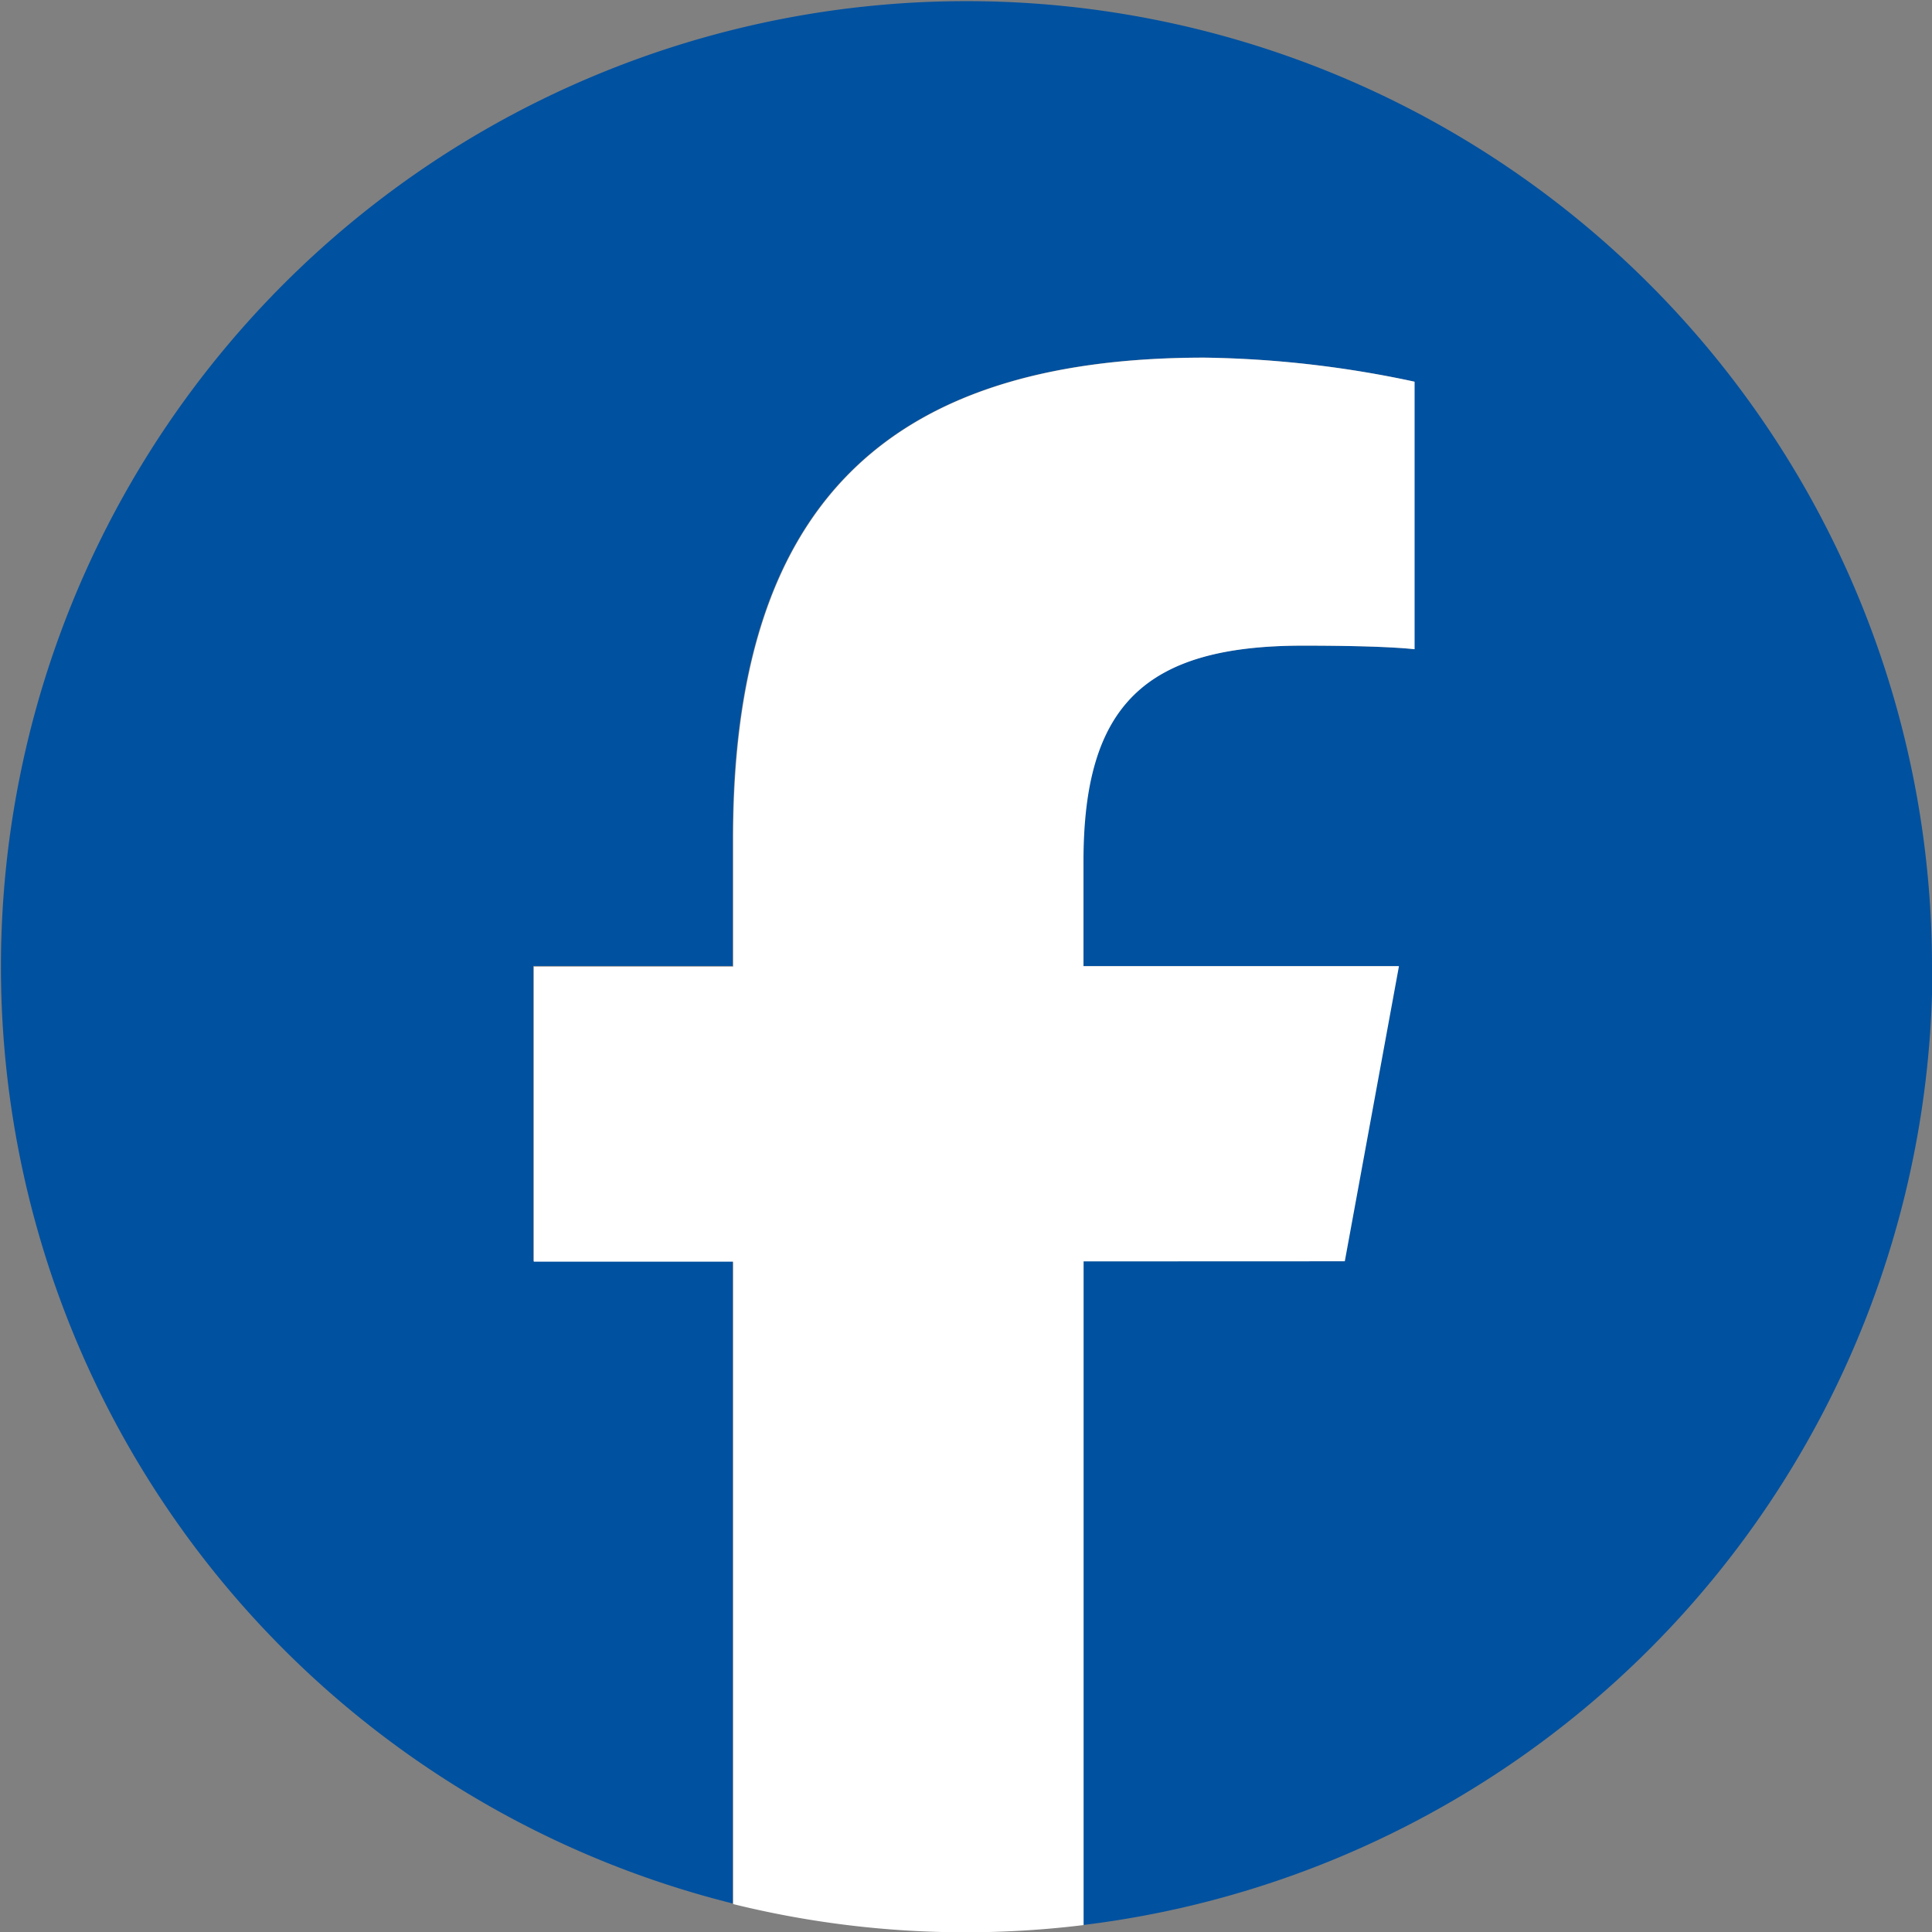 <svg xmlns="http://www.w3.org/2000/svg" width="18.409" height="18.409" viewBox="0 0 18.409 18.409">
  <rect x="0" y="0" width="18.409" height="18.409" fill="#808080" stroke="none"/>
  <g id="icon_facebook" transform="translate(-156.387 -321.459)">
    <path id="パス_1595" data-name="パス 1595" d="M307.385,603.205a9.2,9.2,0,1,0-11.428,8.933v-6.121h-1.9v-2.812h1.9v-1.212c0-3.132,1.418-4.585,4.493-4.585a10.168,10.168,0,0,1,2,.229v2.55c-.218-.023-.595-.034-1.063-.034-1.509,0-2.092.571-2.092,2.058v.995H302.3l-.516,2.813H299.3v6.324a9.205,9.205,0,0,0,8.089-9.137" transform="translate(-132.589 -272.542)" fill="#0051a0"/>
    <path id="パス_1596" data-name="パス 1596" d="M306.1,608.908l.516-2.812h-3.006V605.1c0-1.487.583-2.058,2.092-2.058.469,0,.846.011,1.063.034v-2.549a10.115,10.115,0,0,0-2-.229c-3.076,0-4.493,1.452-4.493,4.585V606.1h-1.9v2.812h1.9v6.121a9.244,9.244,0,0,0,3.339.2v-6.324Z" transform="translate(-136.899 -275.431)" fill="#fff"/>
  </g>
</svg>
